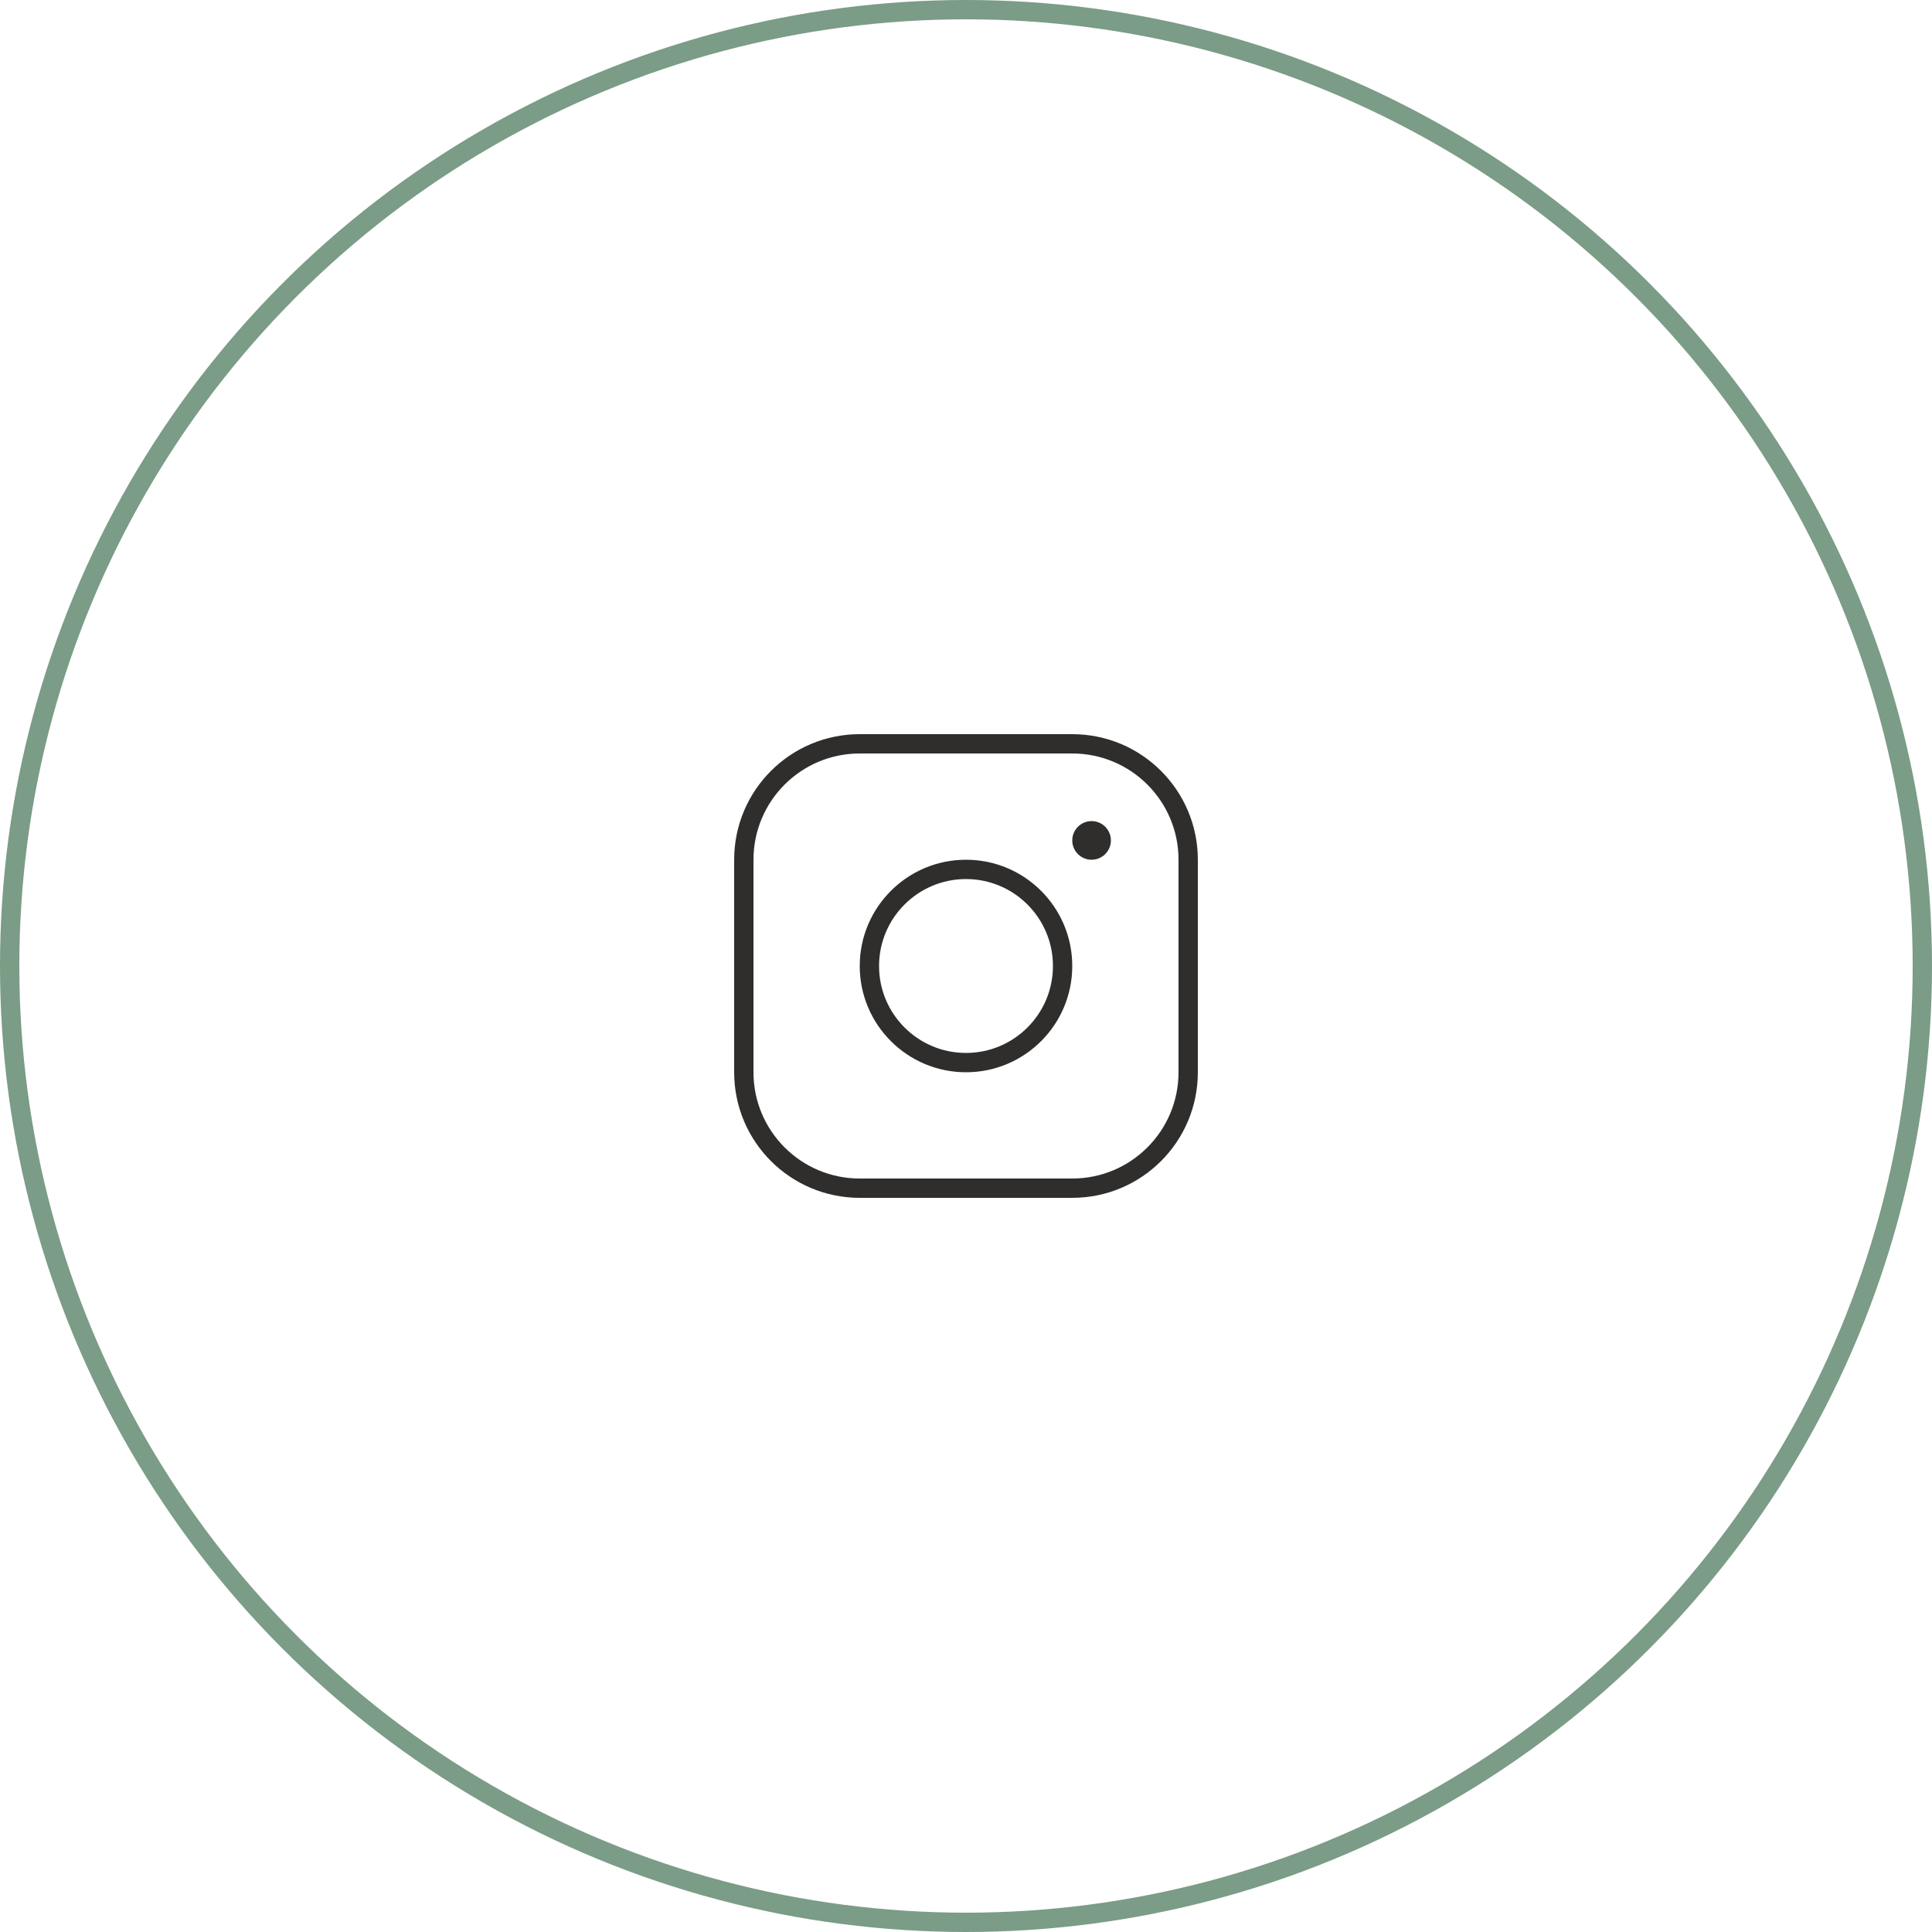 <?xml version="1.0" encoding="UTF-8"?> <svg xmlns="http://www.w3.org/2000/svg" width="100" height="100" viewBox="0 0 100 100" fill="none"> <path d="M50 55C52.761 55 55 52.761 55 50C55 47.239 52.761 45 50 45C47.239 45 45 47.239 45 50C45 52.761 47.239 55 50 55Z" stroke="#2F2E2D" stroke-linecap="round" stroke-linejoin="round"></path> <path d="M55.5 38.5H44.5C41.186 38.5 38.5 41.186 38.5 44.5V55.5C38.5 58.814 41.186 61.5 44.5 61.5H55.5C58.814 61.5 61.5 58.814 61.5 55.5V44.5C61.5 41.186 58.814 38.5 55.5 38.5Z" stroke="#2F2E2D" stroke-linecap="round" stroke-linejoin="round"></path> <path d="M56.5 44.5C57.052 44.5 57.5 44.052 57.5 43.5C57.5 42.948 57.052 42.5 56.5 42.5C55.948 42.5 55.5 42.948 55.5 43.5C55.5 44.052 55.948 44.5 56.5 44.5Z" fill="#2F2E2D"></path> <circle cx="50" cy="50" r="49.5" stroke="#7B9C86"></circle> </svg> 